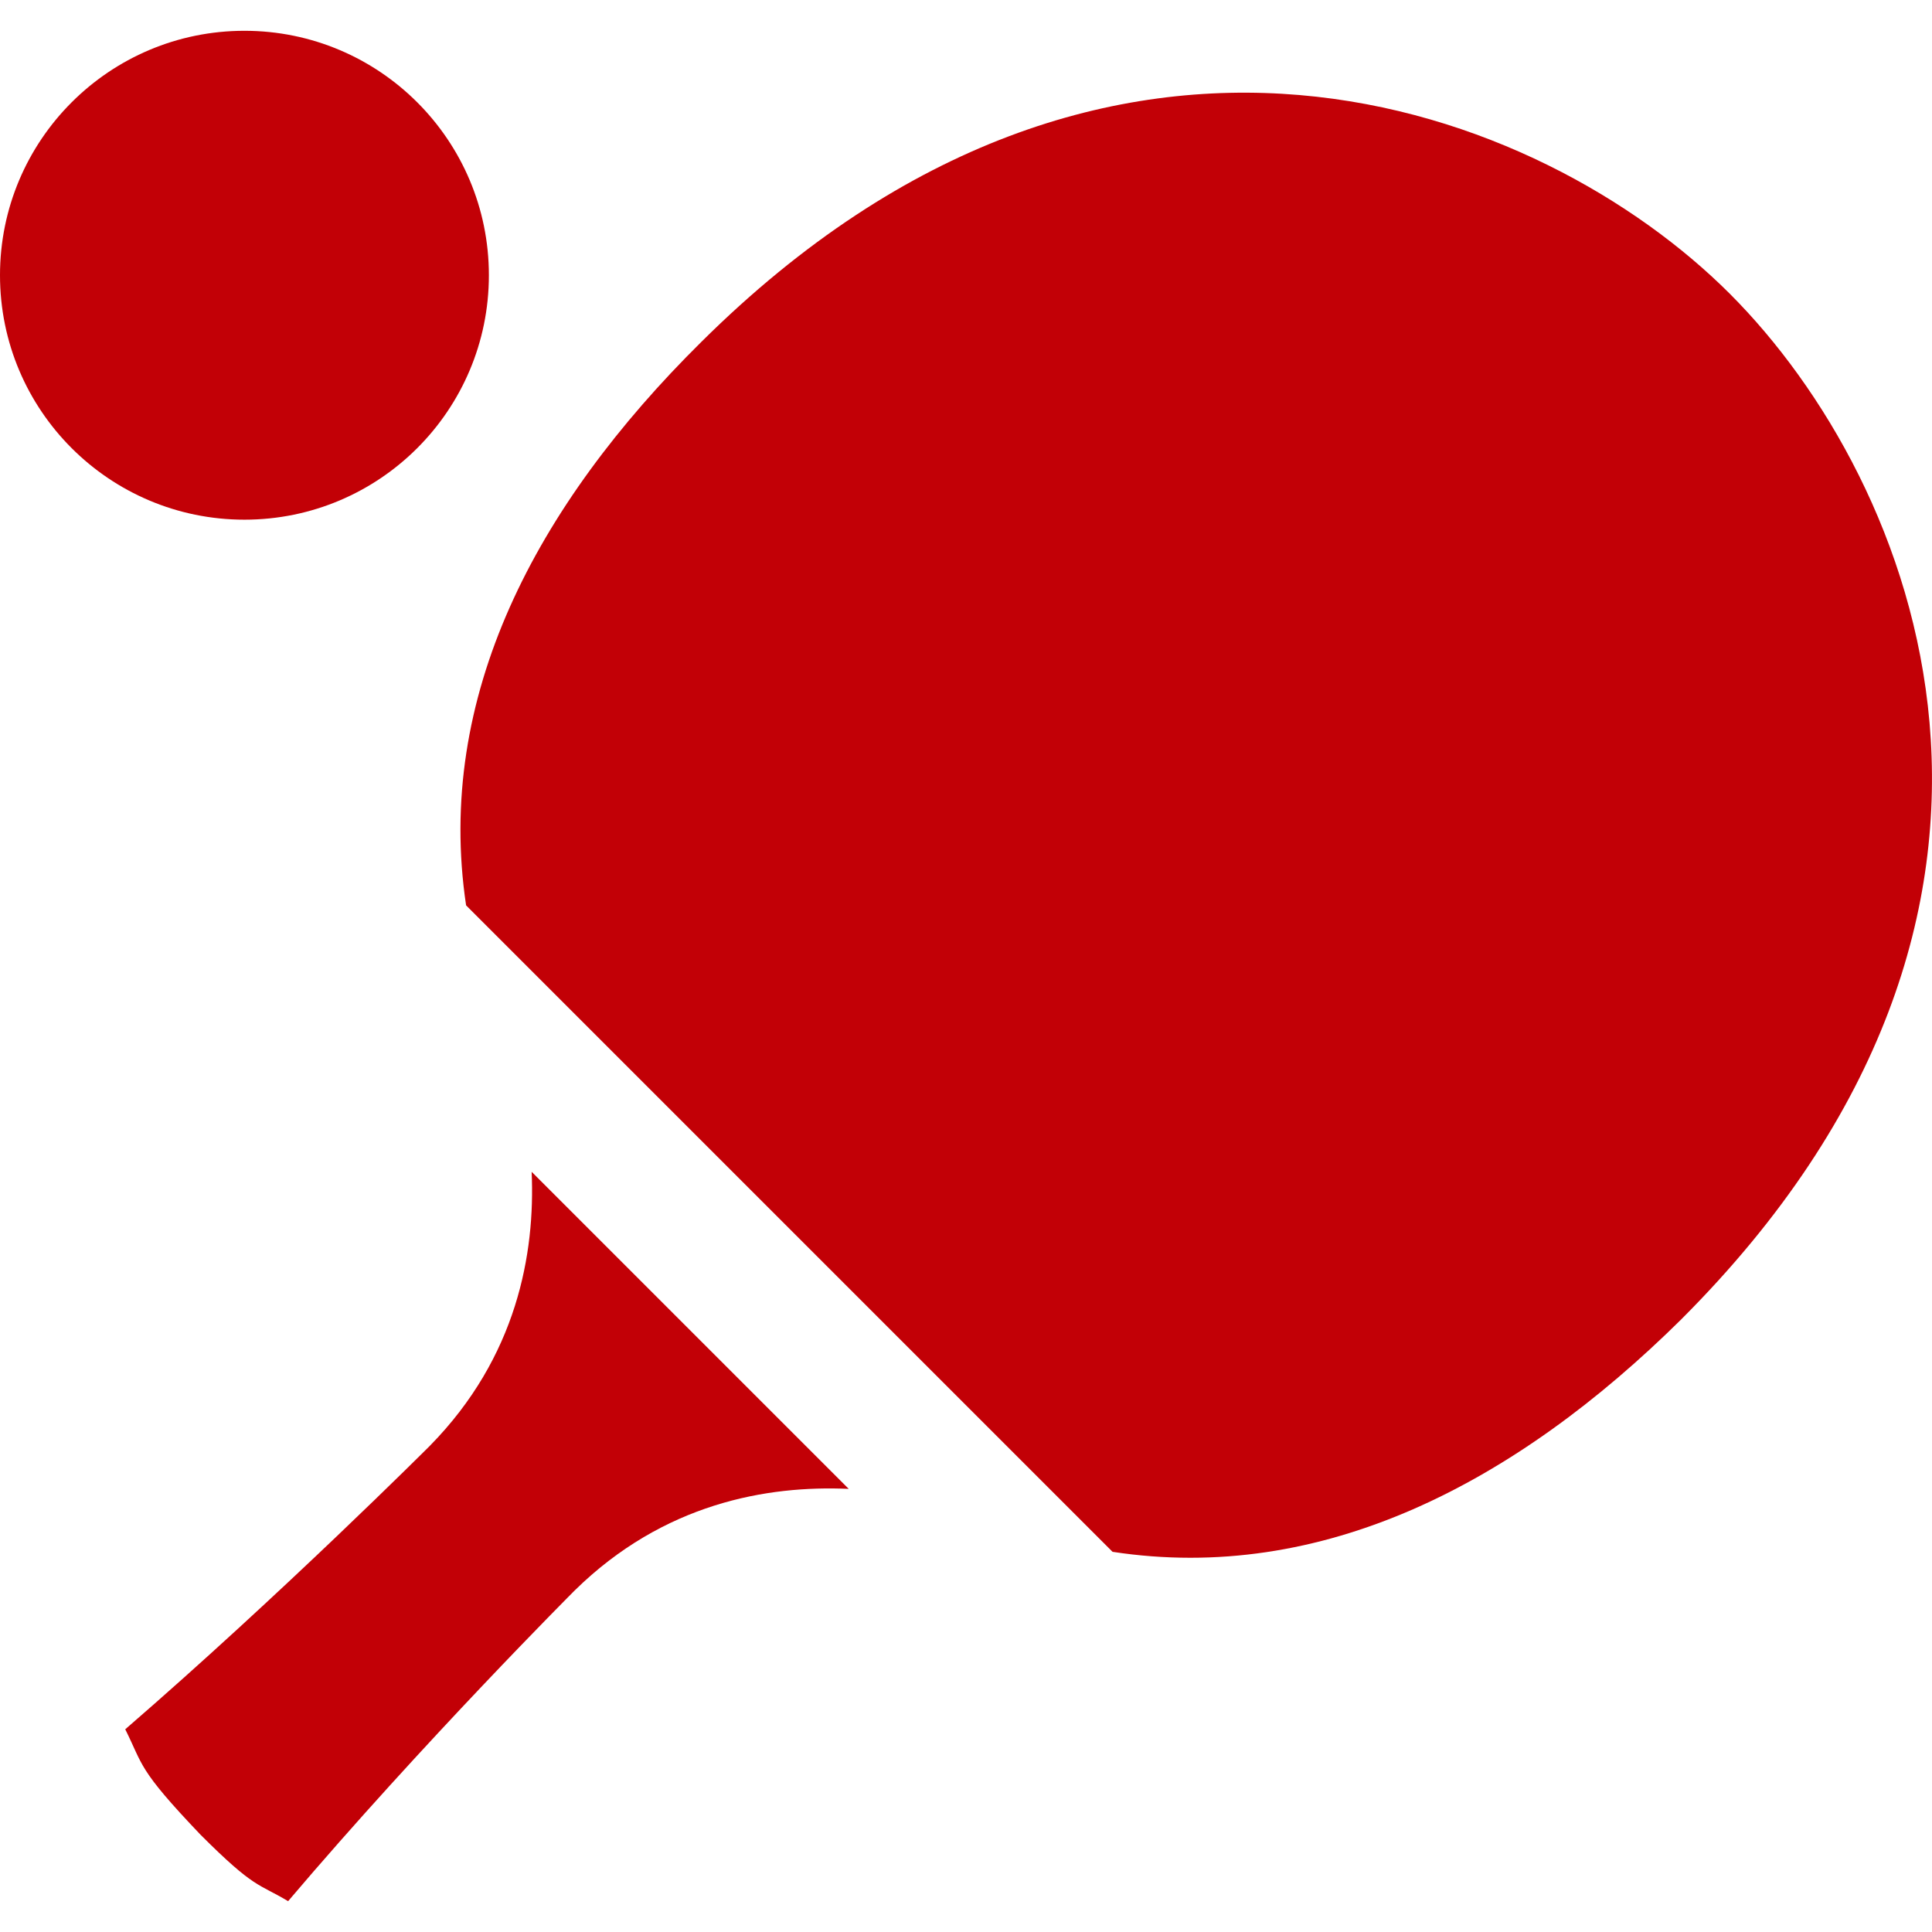 <?xml version="1.0" encoding="UTF-8"?>
<svg id="Layer_1" xmlns="http://www.w3.org/2000/svg" viewBox="0 0 512 512">
  <defs>
    <style>
      .cls-1 {
        fill: #c20006;
      }
    </style>
  </defs>
  <g>
    <path class="cls-1" d="M113.92,383.15s-39.16,39.16-80.73,75.13c4.8,9.59,3.2,10.39,19.98,27.97,14.39,14.39,15.19,12.79,23.18,17.58,35.97-42.36,75.93-82.32,75.93-82.32,23.53-23.13,50.99-27.91,72.64-26.94l-84.03-84.03c.96,21.64-3.86,49.1-26.97,72.61Z"/>
    <path class="cls-1" d="M445.61,349.58c108.7-108.7,62.34-222.19,12.79-271.75-49.55-49.55-163.85-95.11-272.55,12.79-43.99,43.51-70.58,94.19-62.33,149.31l171.32,171.32c55.46,8.47,106.59-17.97,150.77-61.66Z"/>
  </g>
  <circle class="cls-1" cx="64.78" cy="72.94" r="64.78"/>
</svg>